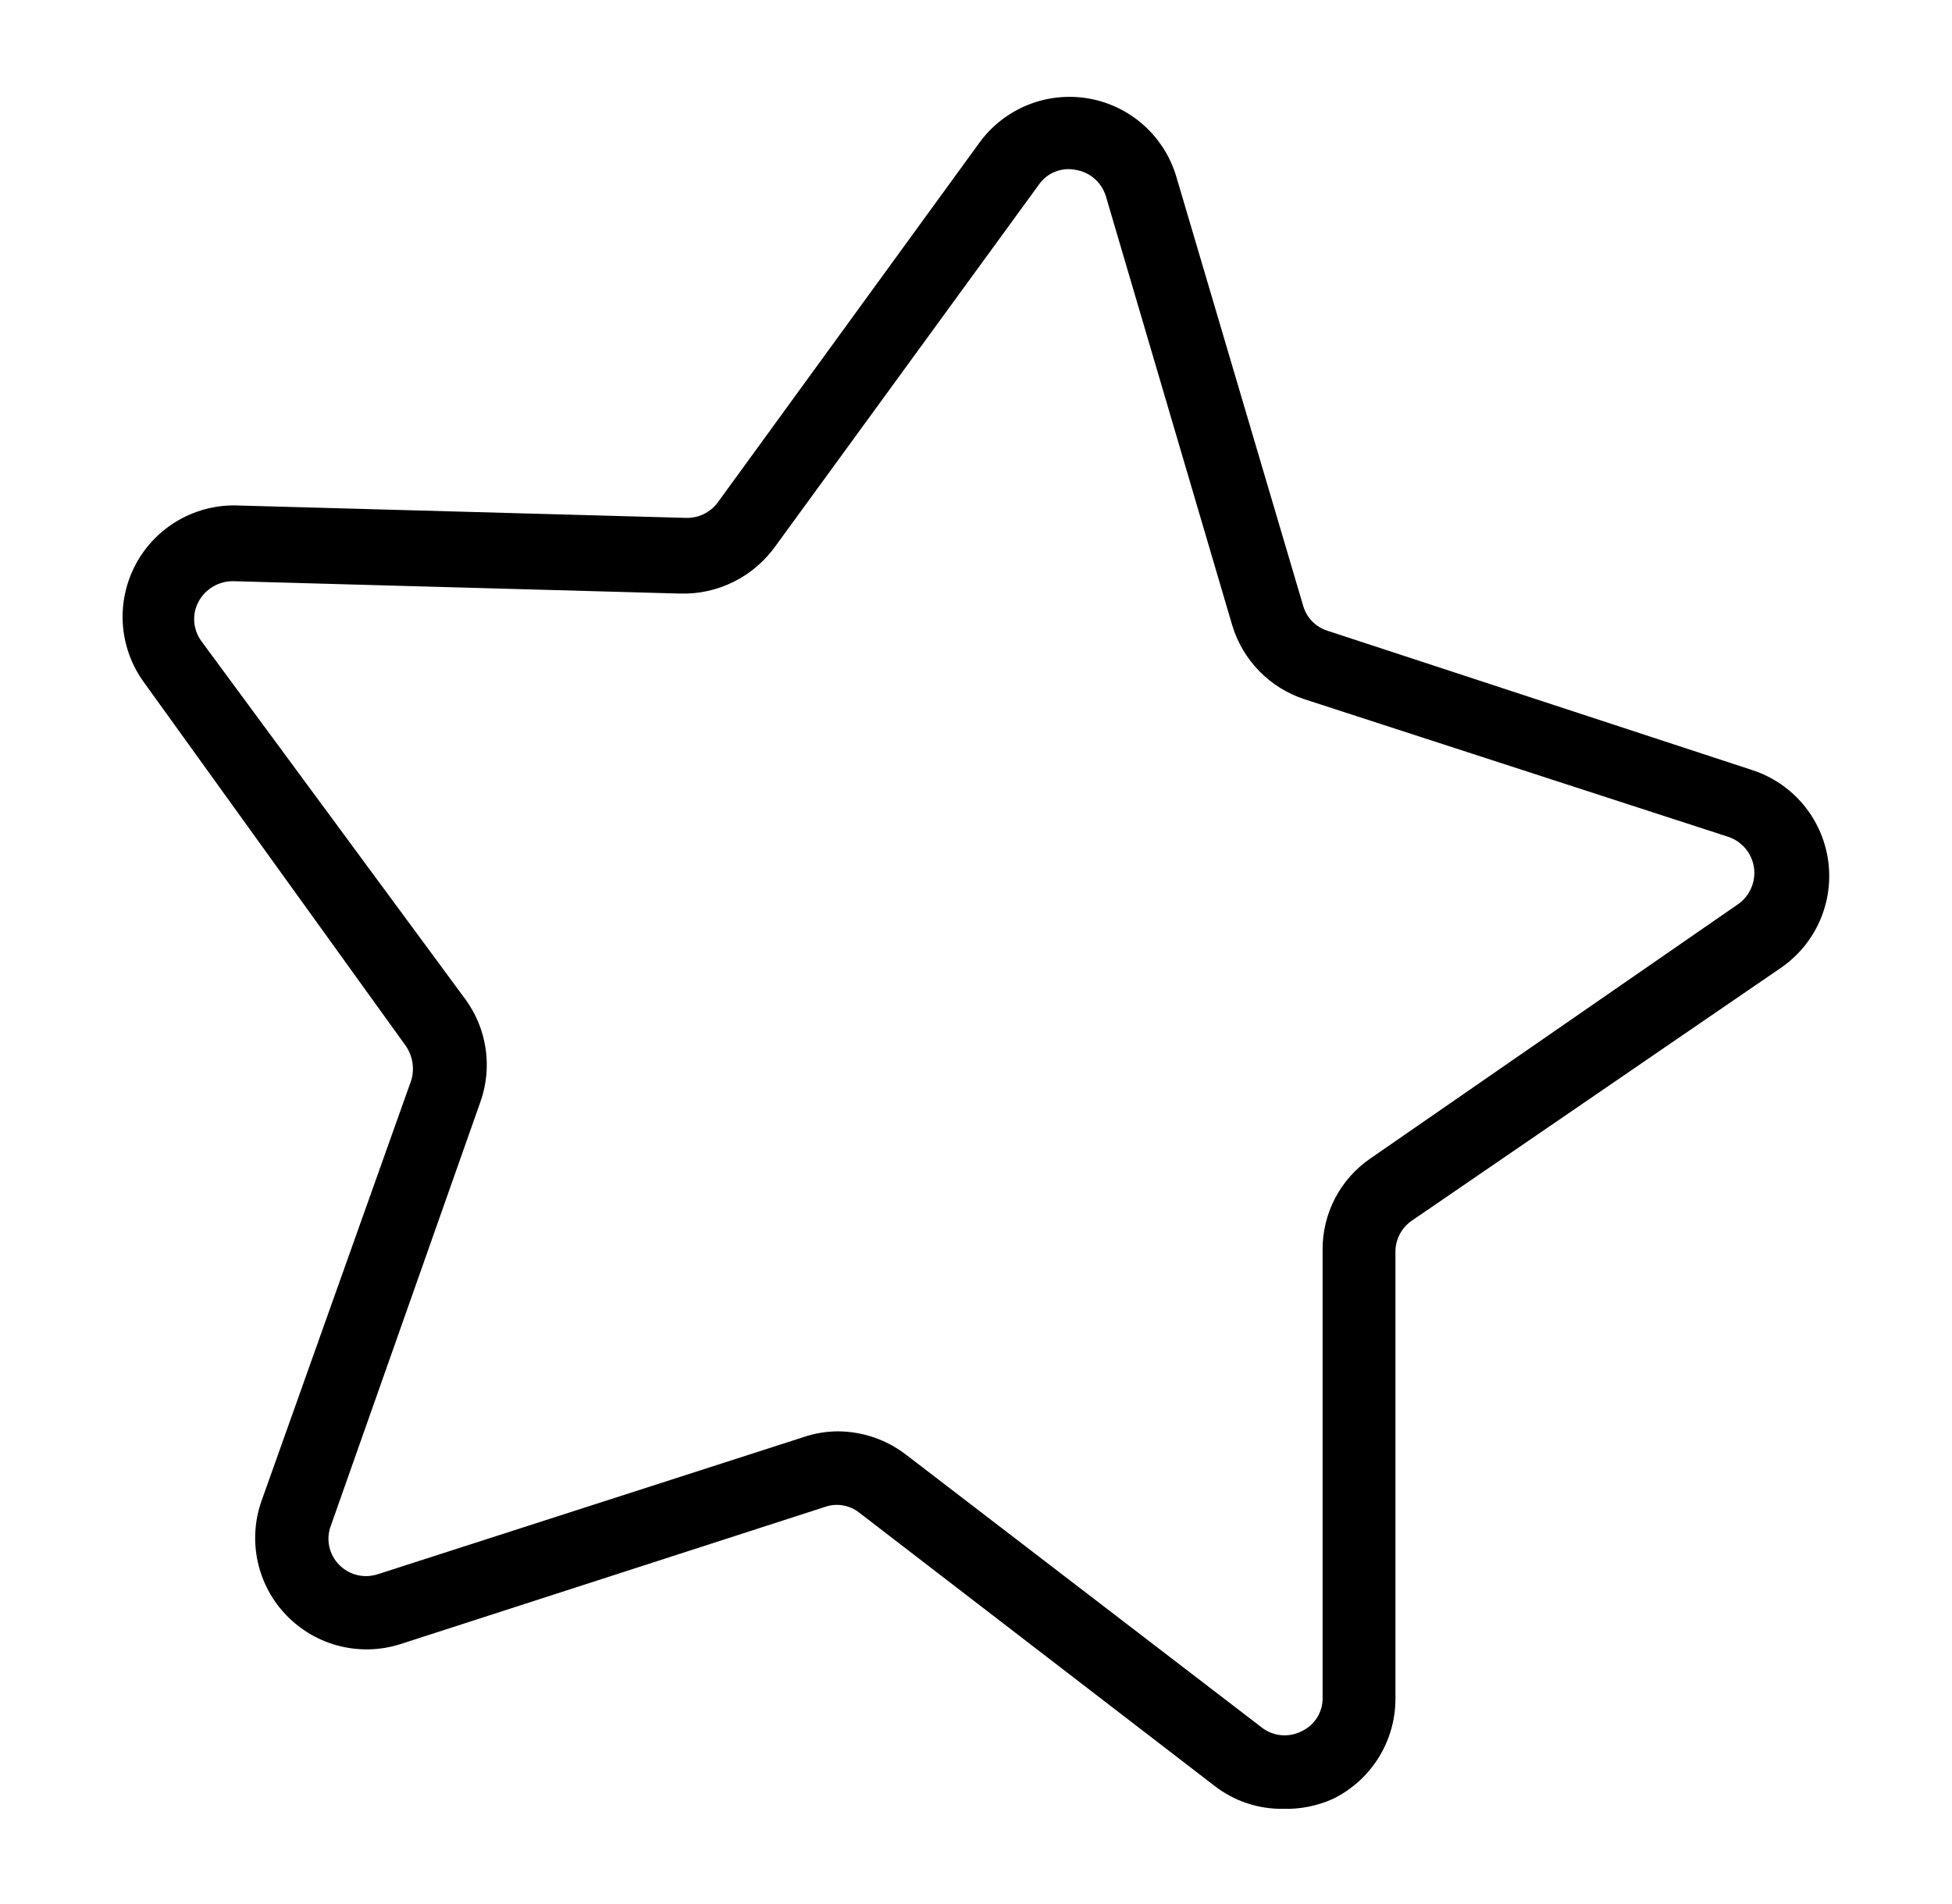 <?xml version="1.0" encoding="utf-8"?>
<svg xmlns="http://www.w3.org/2000/svg" fill="none" height="40" viewBox="0 0 41 40" width="41">
<path d="M26.95 38C26.425 38.008 25.913 37.835 25.5 37.51L18.05 31.78C17.948 31.699 17.828 31.646 17.701 31.625C17.573 31.604 17.442 31.616 17.32 31.66L8.41 34.54C7.996 34.672 7.553 34.686 7.131 34.58C6.71 34.475 6.326 34.254 6.023 33.942C5.719 33.631 5.509 33.241 5.415 32.817C5.321 32.392 5.347 31.95 5.49 31.54L8.64 22.69C8.677 22.562 8.683 22.428 8.659 22.298C8.634 22.168 8.58 22.045 8.5 21.94L3.02 14.33C2.762 13.973 2.609 13.551 2.58 13.112C2.551 12.673 2.647 12.235 2.855 11.847C3.064 11.46 3.378 11.139 3.761 10.922C4.144 10.705 4.58 10.6 5.02 10.62L14.41 10.88C14.54 10.883 14.669 10.855 14.786 10.798C14.902 10.74 15.004 10.655 15.08 10.55L20.57 3C20.827 2.646 21.178 2.371 21.584 2.206C21.989 2.042 22.433 1.994 22.864 2.069C23.296 2.144 23.697 2.339 24.023 2.63C24.349 2.922 24.587 3.3 24.71 3.72L27.37 12.72C27.404 12.844 27.468 12.957 27.558 13.05C27.647 13.142 27.757 13.211 27.88 13.25L36.81 16.18C37.224 16.316 37.592 16.564 37.873 16.898C38.153 17.232 38.335 17.637 38.397 18.069C38.46 18.5 38.4 18.94 38.226 19.34C38.051 19.739 37.769 20.082 37.41 20.33L29.66 25.64C29.552 25.712 29.463 25.811 29.402 25.926C29.341 26.041 29.309 26.169 29.31 26.3V35.69C29.31 36.127 29.187 36.556 28.955 36.927C28.724 37.298 28.393 37.597 28 37.79C27.671 37.939 27.311 38.011 26.95 38ZM17.6 30.07C18.117 30.072 18.62 30.244 19.03 30.56L26.5 36.29C26.617 36.382 26.759 36.439 26.908 36.453C27.057 36.467 27.207 36.438 27.34 36.37C27.474 36.307 27.588 36.207 27.666 36.081C27.744 35.955 27.784 35.808 27.78 35.66V26.26C27.777 25.882 27.867 25.51 28.041 25.175C28.215 24.841 28.469 24.554 28.78 24.34L36.5 19C36.623 18.916 36.72 18.799 36.78 18.662C36.841 18.526 36.861 18.375 36.841 18.228C36.82 18.08 36.758 17.941 36.663 17.827C36.567 17.712 36.441 17.627 36.3 17.58L27.4 14.69C27.039 14.572 26.713 14.368 26.448 14.097C26.183 13.825 25.988 13.493 25.88 13.13L23.23 4.13C23.188 3.987 23.107 3.858 22.996 3.759C22.884 3.66 22.747 3.594 22.6 3.57C22.454 3.539 22.302 3.552 22.163 3.607C22.024 3.662 21.905 3.757 21.82 3.88L16.29 11.47C16.064 11.788 15.764 12.046 15.415 12.22C15.066 12.395 14.68 12.481 14.29 12.47L4.9 12.21C4.751 12.208 4.604 12.247 4.475 12.323C4.346 12.399 4.241 12.508 4.17 12.64C4.1 12.77 4.069 12.917 4.08 13.063C4.091 13.21 4.143 13.351 4.23 13.47L9.78 21C10.002 21.306 10.147 21.662 10.201 22.037C10.255 22.411 10.217 22.793 10.09 23.15L6.95 32.05C6.897 32.188 6.885 32.339 6.915 32.485C6.946 32.63 7.016 32.763 7.12 32.87C7.224 32.977 7.356 33.053 7.501 33.089C7.646 33.124 7.798 33.117 7.94 33.07L16.88 30.19C17.112 30.111 17.355 30.071 17.6 30.07Z" fill="black"/>
</svg>